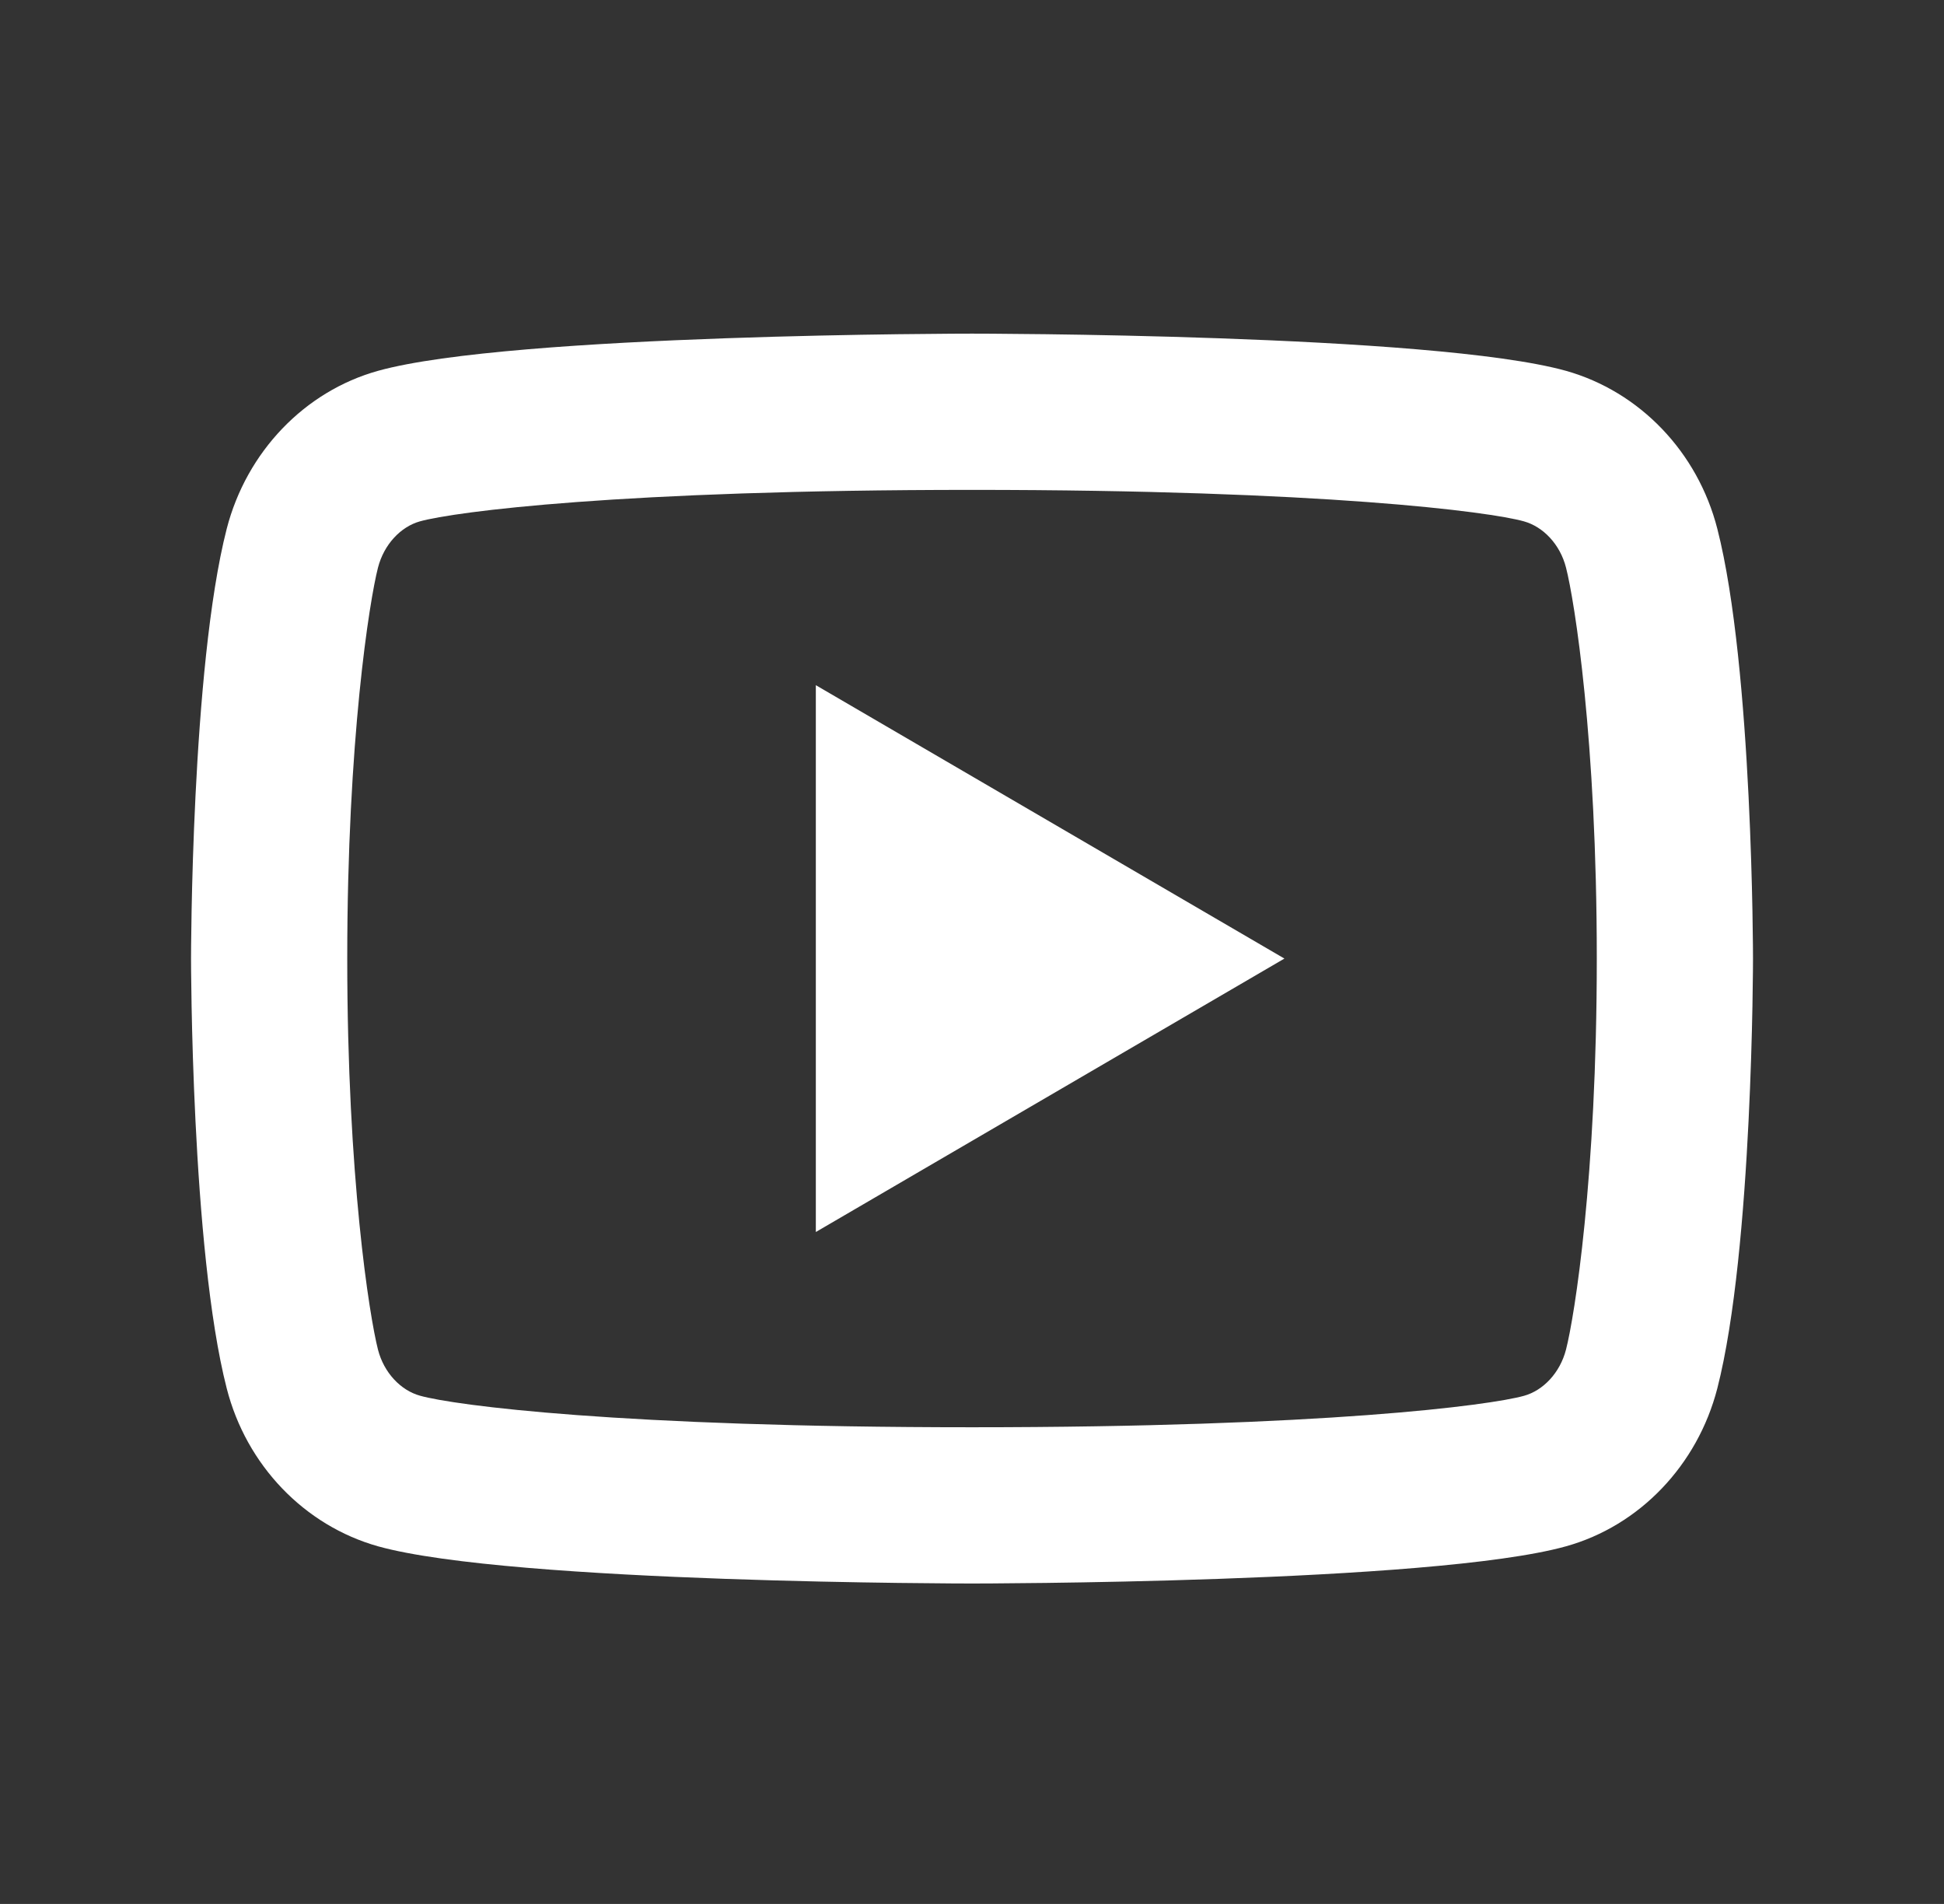 <?xml version="1.0" encoding="UTF-8"?> <svg xmlns="http://www.w3.org/2000/svg" width="48" height="47" viewBox="0 0 48 47" fill="none"><rect x="0" y="0" width="48" height="47" fill="#333333" stroke="none"/> <path d="M38.667 14.012C38.521 13.437 38.104 13.003 37.628 12.87C36.785 12.633 32.678 12.093 24 12.093C15.323 12.093 11.219 12.633 10.369 12.87C9.898 13.001 9.482 13.435 9.333 14.012C9.123 14.829 8.574 18.256 8.574 23.663C8.574 29.07 9.123 32.495 9.333 33.317C9.48 33.889 9.896 34.323 10.371 34.454C11.219 34.693 15.323 35.233 24 35.233C32.678 35.233 36.783 34.693 37.632 34.456C38.102 34.325 38.519 33.891 38.667 33.315C38.878 32.497 39.427 29.063 39.427 23.663C39.427 18.264 38.878 14.831 38.667 14.012ZM42.403 13.053C43.284 16.49 43.284 23.663 43.284 23.663C43.284 23.663 43.284 30.837 42.403 34.273C41.913 36.172 40.48 37.667 38.666 38.172C35.37 39.09 24 39.09 24 39.09C24 39.09 12.637 39.09 9.335 38.172C7.513 37.659 6.082 36.167 5.598 34.273C4.717 30.837 4.717 23.663 4.717 23.663C4.717 23.663 4.717 16.49 5.598 13.053C6.088 11.154 7.521 9.659 9.335 9.154C12.637 8.236 24 8.236 24 8.236C24 8.236 35.37 8.236 38.666 9.154C40.488 9.667 41.919 11.16 42.403 13.053ZM20.144 30.413V16.914L31.714 23.663L20.144 30.413Z" fill="white"></path> </svg> 